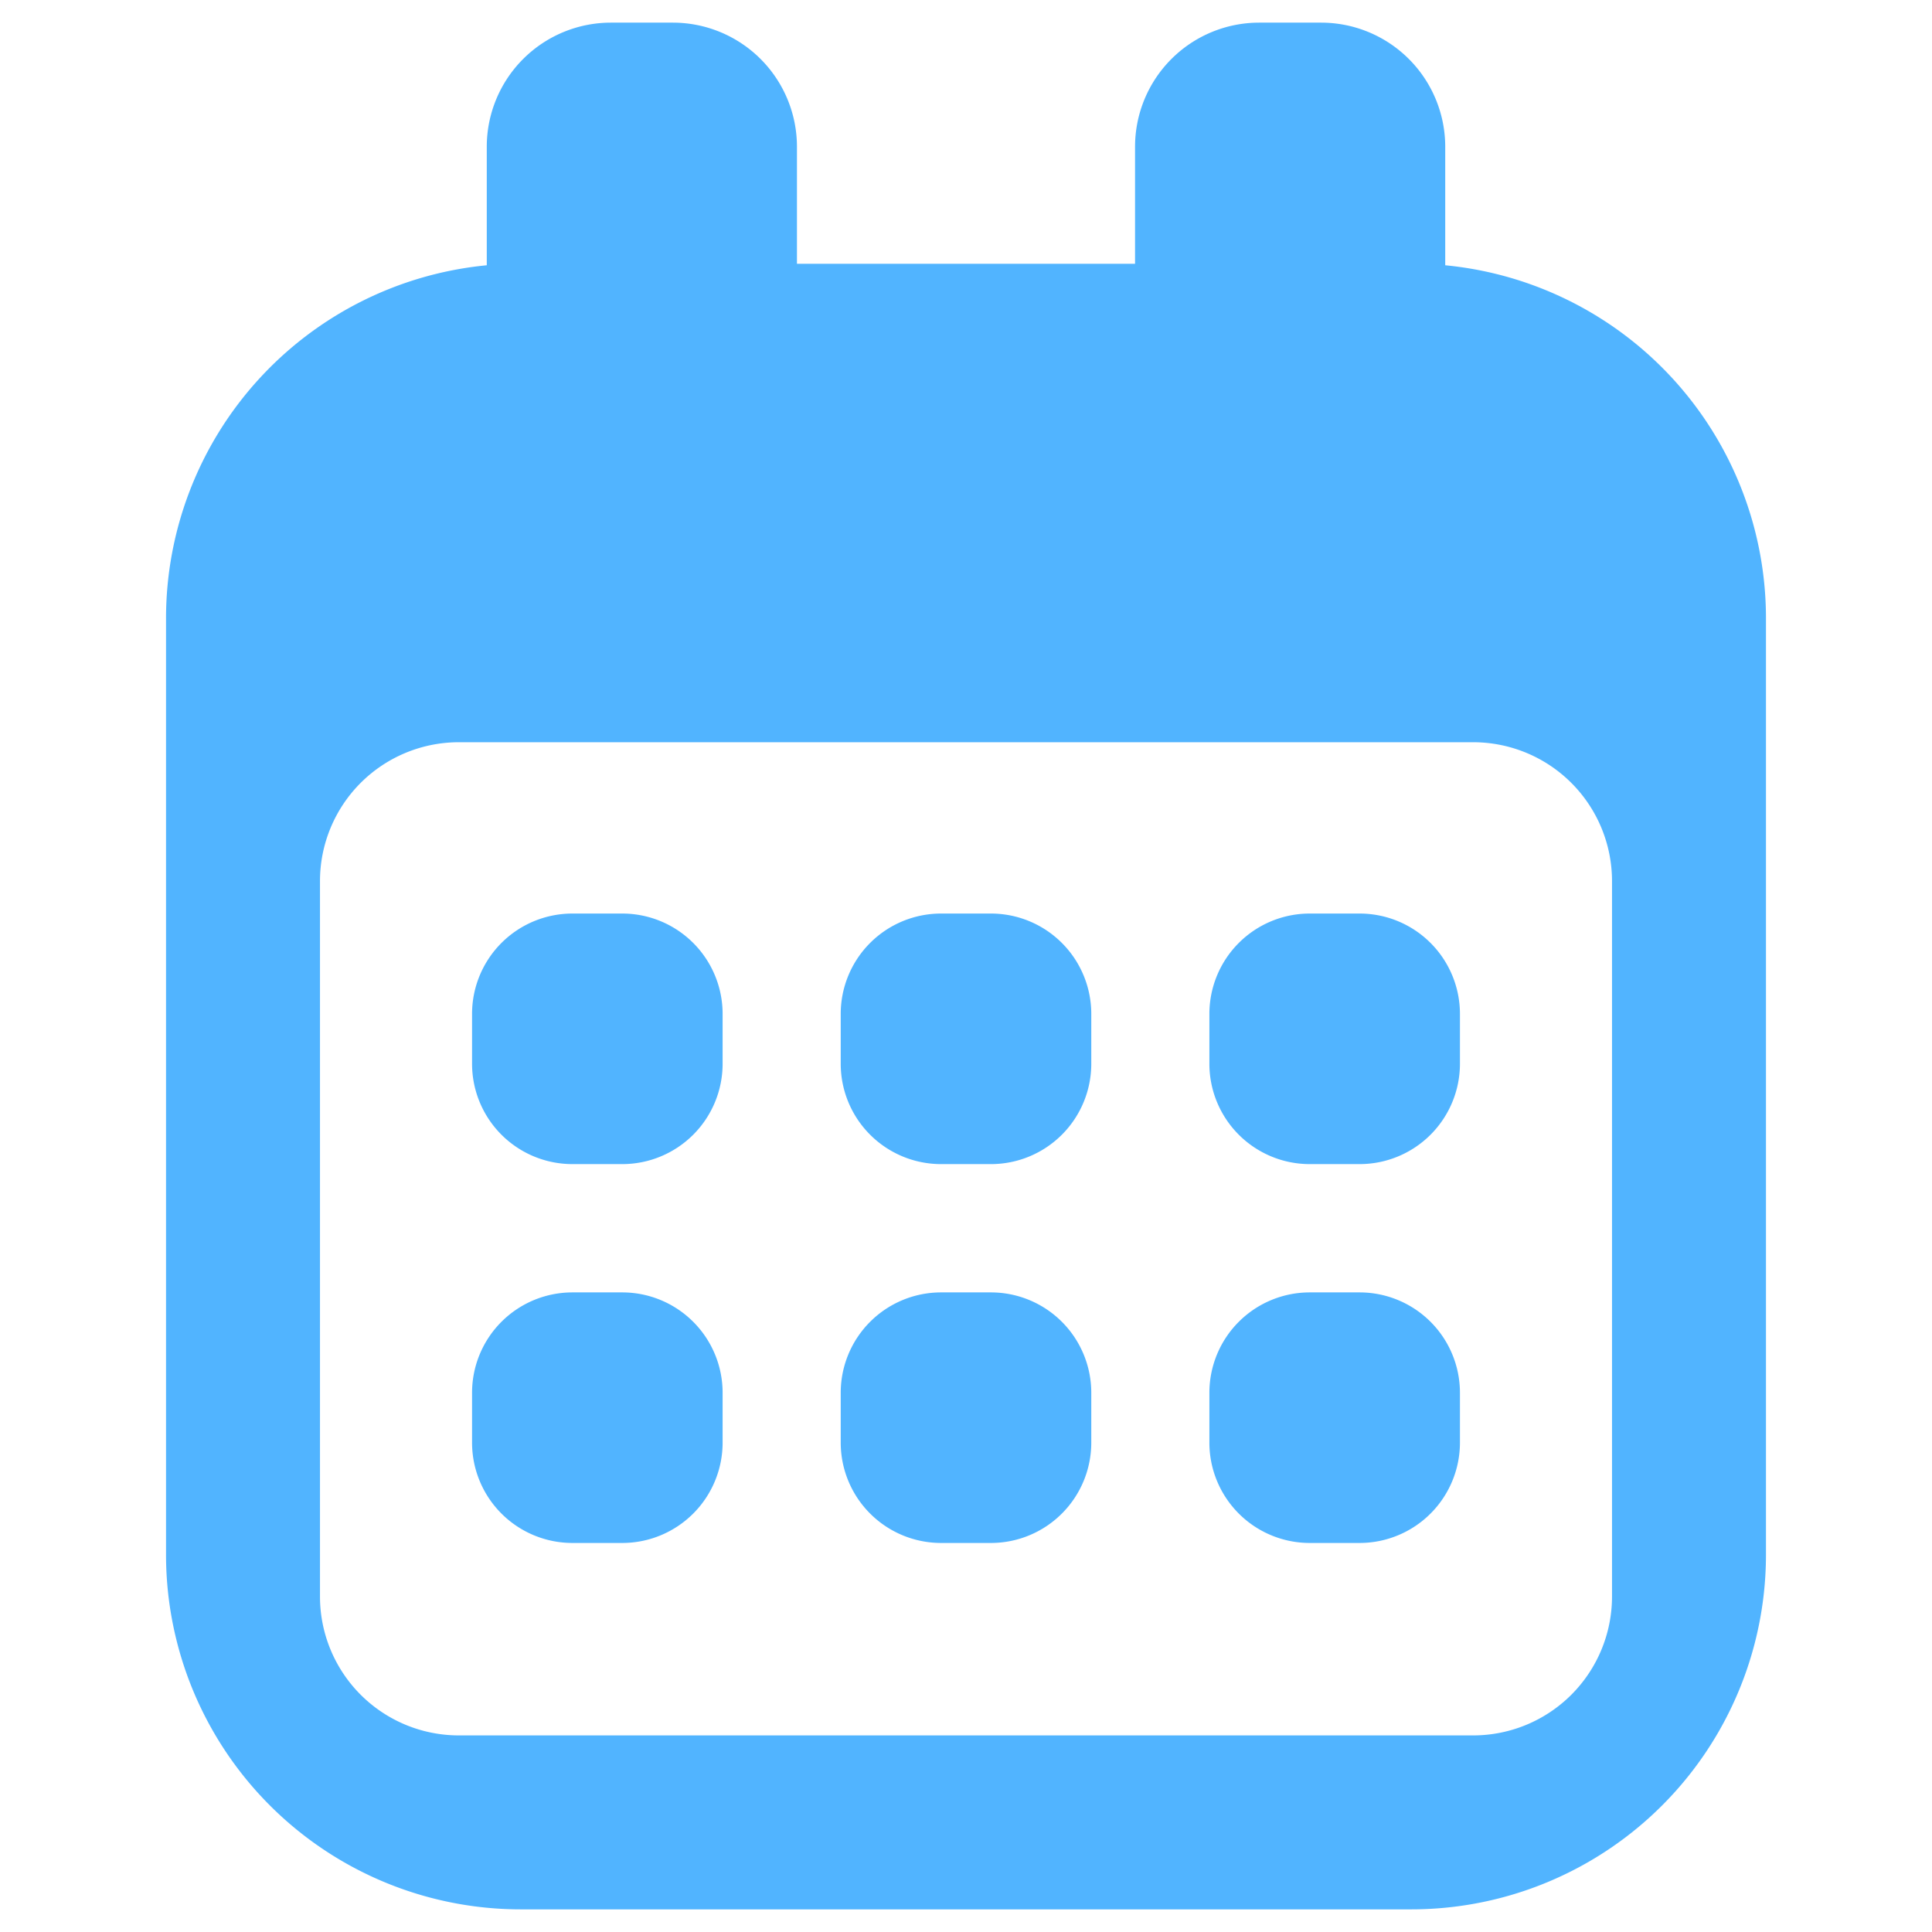 <svg xmlns="http://www.w3.org/2000/svg" viewBox="0 0 512 512"><defs><style>.cls-1{fill:#51b4ff;}</style></defs><g id="event-planning"><path class="cls-1" d="M383,70.3V38.9A32.9,32.9,0,0,0,350.1,6H333.7a32.9,32.9,0,0,0-32.9,32.9v31H211.2v-31A32.9,32.9,0,0,0,178.3,6H161.9A32.9,32.9,0,0,0,129,38.9V70.3A94,94,0,0,0,44,164V411.9A94,94,0,0,0,138,506H374a94,94,0,0,0,94-94.1V164A94,94,0,0,0,383,70.3Zm44.2,352.8a36.8,36.8,0,0,1-36.8,36.8H121.6a36.8,36.8,0,0,1-36.8-36.8V233.5a36.8,36.8,0,0,1,36.8-36.8H390.4a36.8,36.8,0,0,1,36.8,36.8Z"/><path class="cls-1" d="M164.9,308.5H151.6a26.6,26.6,0,0,1-26.5-26.6V268.7a26.6,26.6,0,0,1,26.5-26.6h13.3a26.6,26.6,0,0,1,26.6,26.6v13.2A26.6,26.6,0,0,1,164.9,308.5Zm222-26.6V268.7a26.6,26.6,0,0,0-26.5-26.6H347.1a26.6,26.6,0,0,0-26.6,26.6v13.2a26.6,26.6,0,0,0,26.6,26.6h13.3A26.6,26.6,0,0,0,386.9,281.9Zm-97.7,0V268.7a26.6,26.6,0,0,0-26.6-26.6H249.4a26.6,26.6,0,0,0-26.6,26.6v13.2a26.6,26.6,0,0,0,26.6,26.6h13.2A26.6,26.6,0,0,0,289.2,281.9ZM191.5,382.3V369.1a26.6,26.6,0,0,0-26.6-26.6H151.6a26.6,26.6,0,0,0-26.5,26.6v13.2a26.6,26.6,0,0,0,26.5,26.6h13.3A26.6,26.6,0,0,0,191.5,382.3Zm195.4,0V369.1a26.6,26.6,0,0,0-26.5-26.6H347.1a26.6,26.6,0,0,0-26.6,26.6v13.2a26.6,26.6,0,0,0,26.6,26.6h13.3A26.6,26.6,0,0,0,386.9,382.3Zm-97.7,0V369.1a26.6,26.6,0,0,0-26.6-26.6H249.4a26.6,26.6,0,0,0-26.6,26.6v13.2a26.6,26.6,0,0,0,26.6,26.6h13.2A26.6,26.6,0,0,0,289.2,382.3Z"/></g></svg>